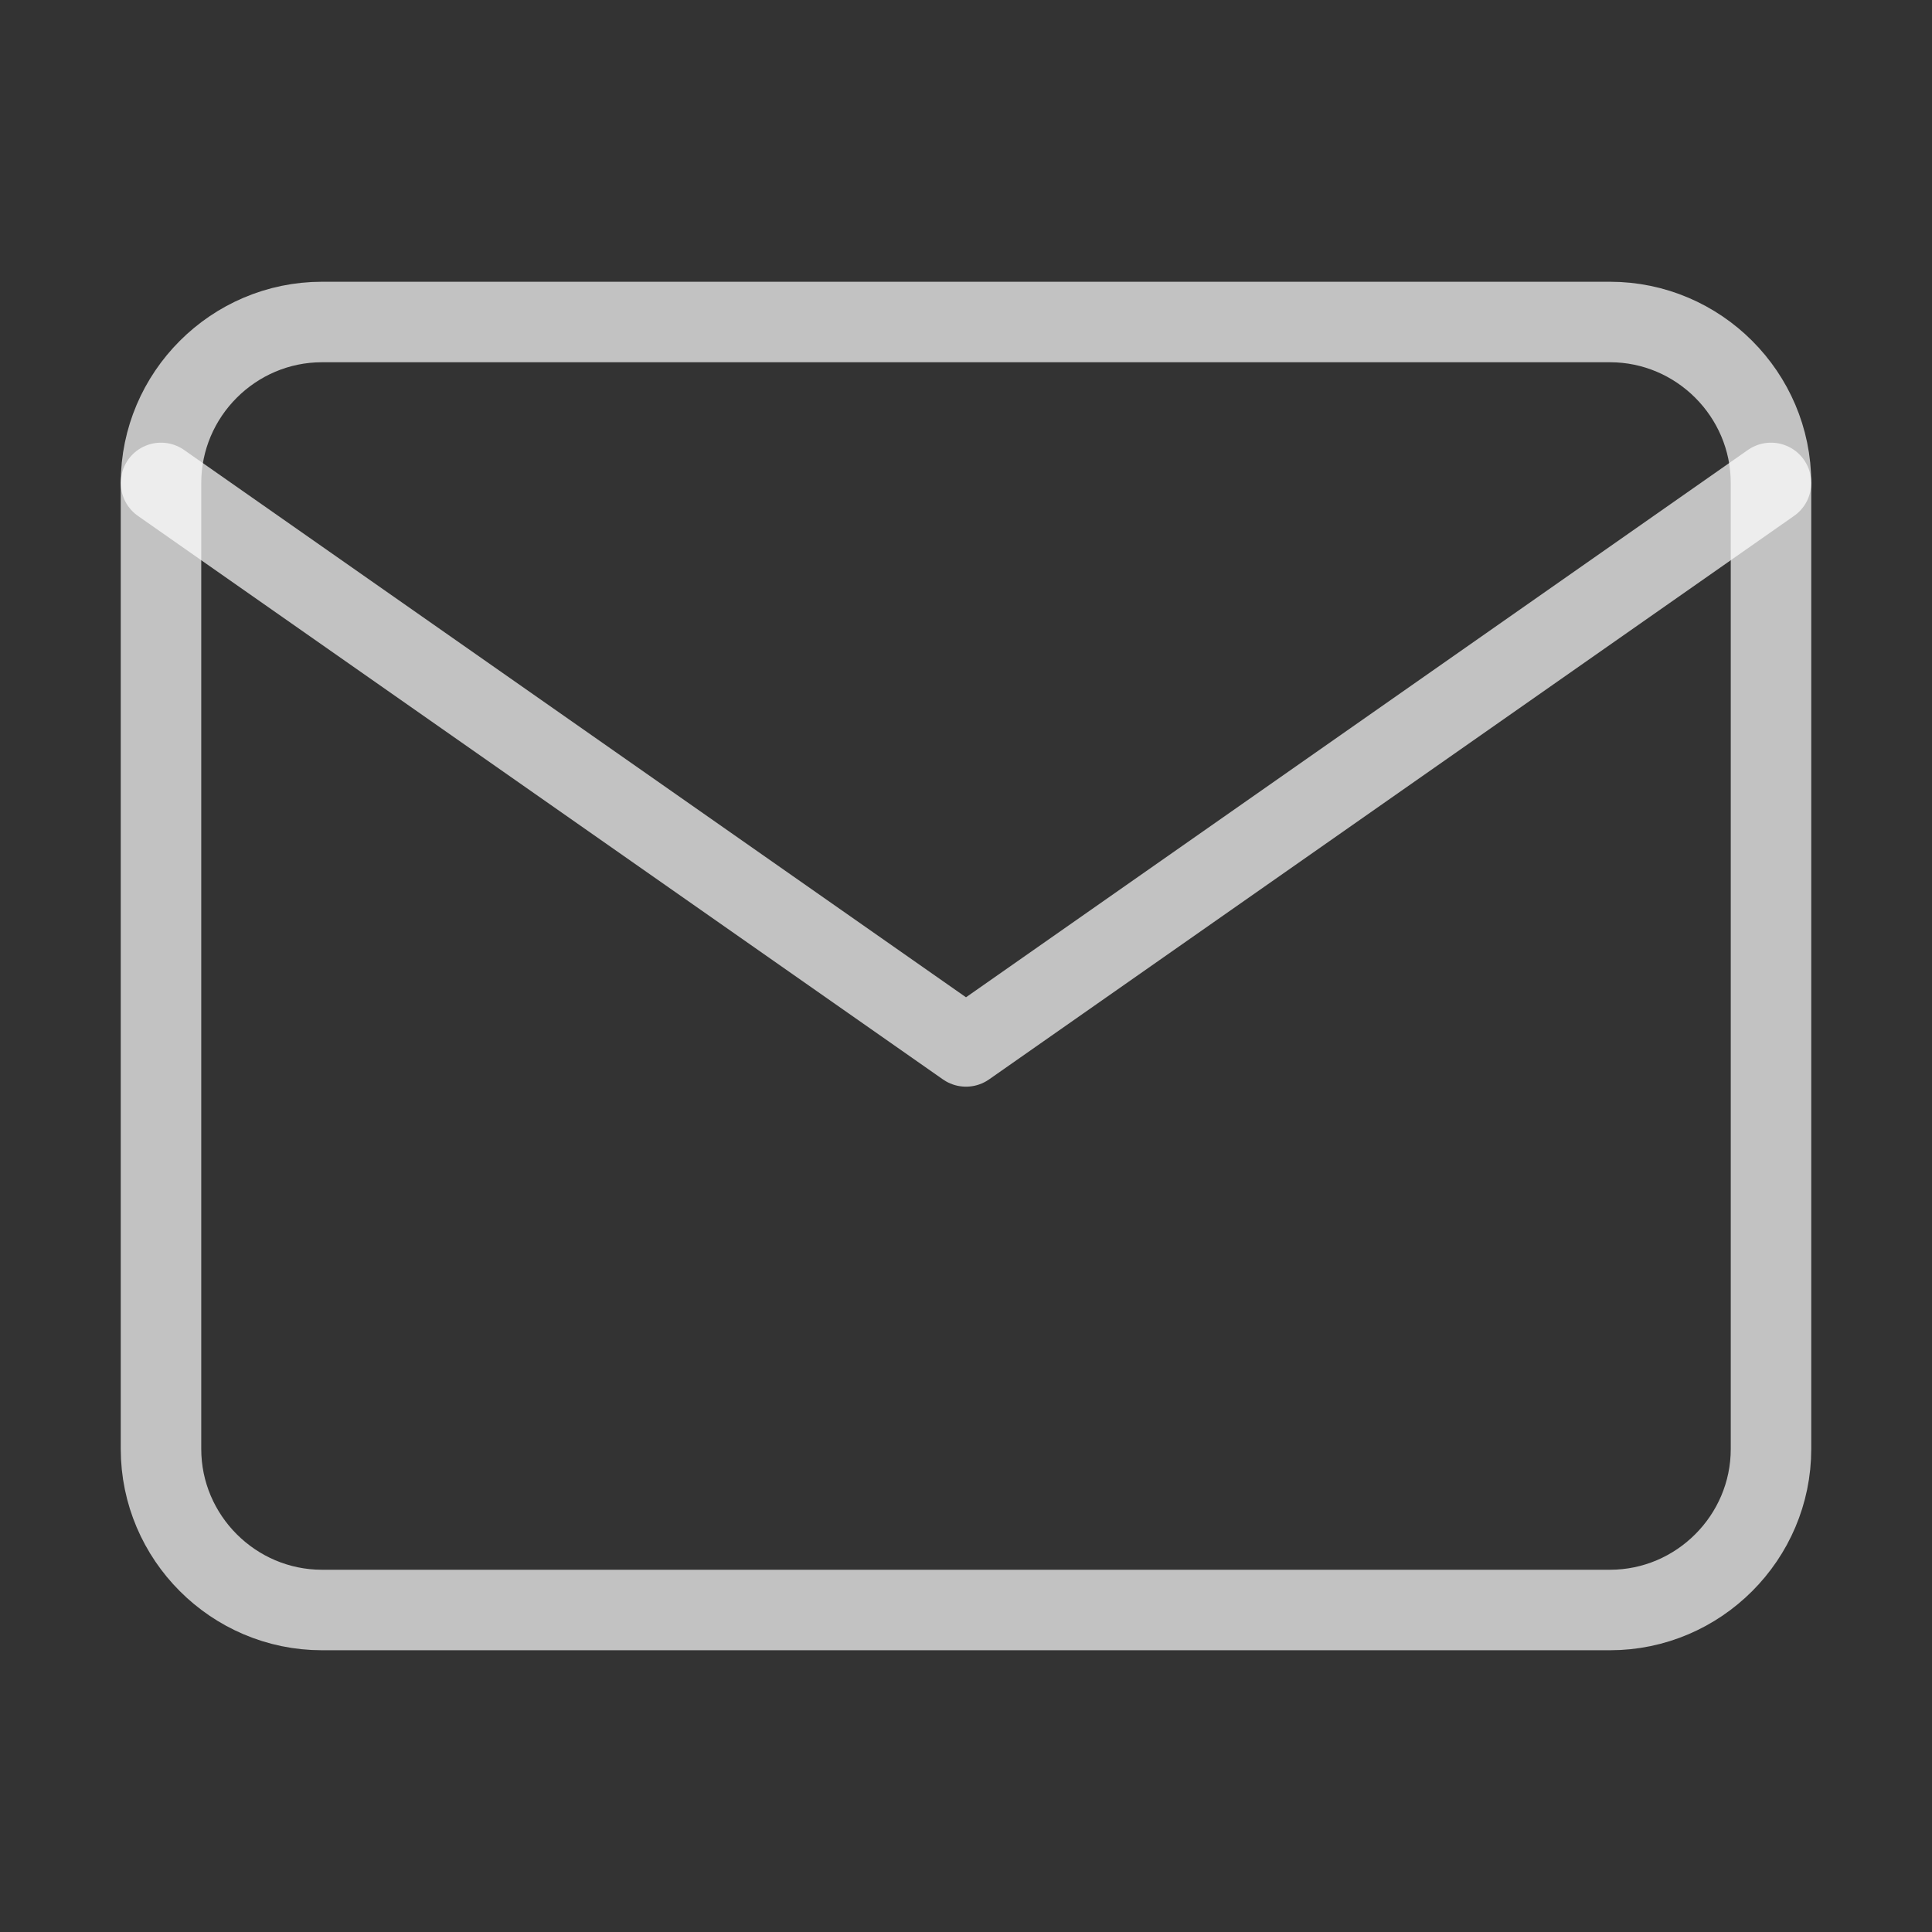 <svg width="24" height="24" viewBox="0 0 24 24" fill="none" xmlns="http://www.w3.org/2000/svg">
<rect x="0" y="0" width="24" height="24" fill="#333333" stroke="none"/>
<path d="M4 4H20C21.1 4 22 4.9 22 6V18C22 19.1 21.1 20 20 20H4C2.9 20 2 19.1 2 18V6C2 4.9 2.9 4 4 4Z" stroke="white" stroke-opacity="0.7" stroke-linecap="round" stroke-linejoin="round"/>
<path d="M22 5.999L12 12.999L2 5.999" stroke="white" stroke-opacity="0.7" stroke-linecap="round" stroke-linejoin="round"/>
</svg>
